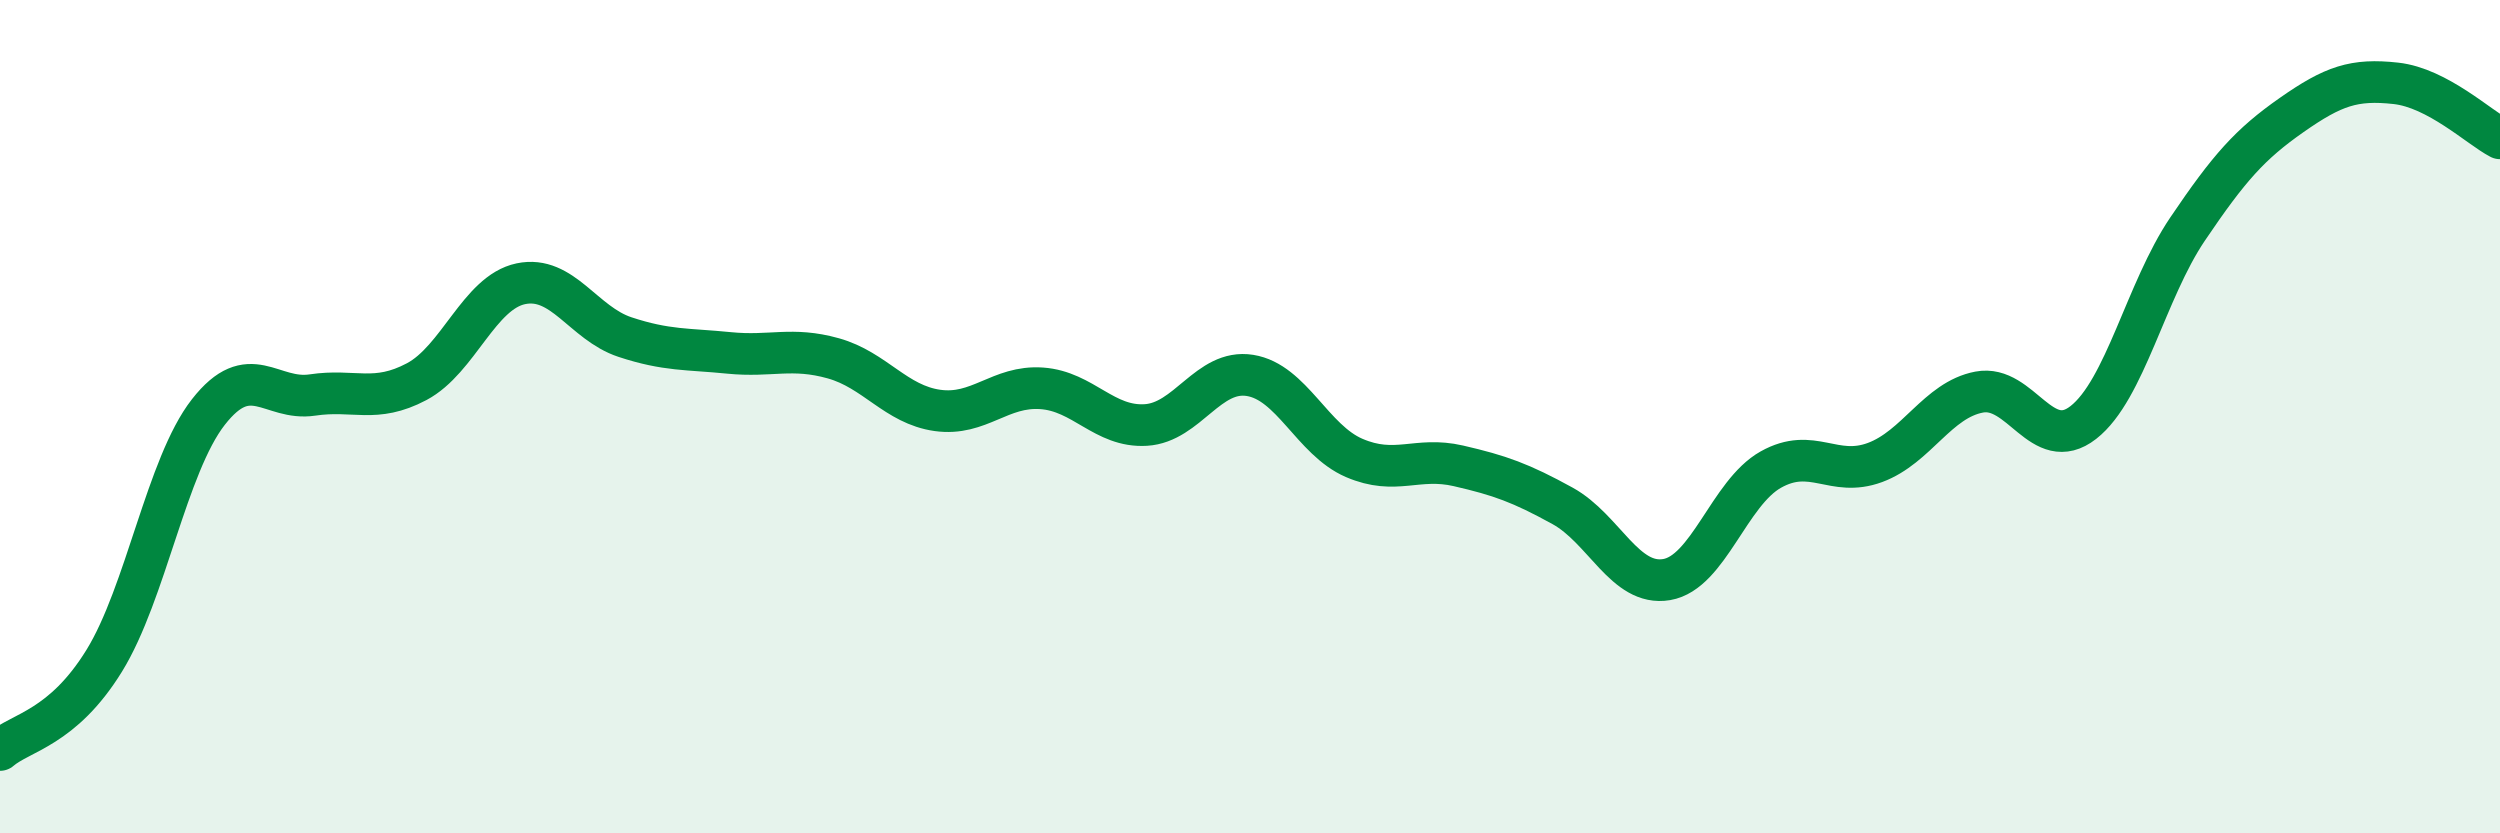 
    <svg width="60" height="20" viewBox="0 0 60 20" xmlns="http://www.w3.org/2000/svg">
      <path
        d="M 0,18 C 0.5,17.57 1.5,17.48 2.5,15.86 C 3.5,14.24 4,11.17 5,9.89 C 6,8.61 6.5,9.63 7.5,9.48 C 8.5,9.33 9,9.69 10,9.16 C 11,8.63 11.5,7.02 12.5,6.81 C 13.5,6.6 14,7.76 15,8.09 C 16,8.42 16.5,8.37 17.5,8.47 C 18.5,8.57 19,8.32 20,8.6 C 21,8.88 21.5,9.71 22.5,9.85 C 23.5,9.99 24,9.25 25,9.32 C 26,9.39 26.5,10.26 27.5,10.2 C 28.5,10.14 29,8.85 30,9.01 C 31,9.17 31.5,10.56 32.5,10.99 C 33.5,11.42 34,10.95 35,11.18 C 36,11.41 36.5,11.59 37.5,12.14 C 38.5,12.69 39,14.08 40,13.91 C 41,13.74 41.5,11.83 42.5,11.27 C 43.5,10.71 44,11.47 45,11.1 C 46,10.73 46.5,9.6 47.5,9.41 C 48.5,9.22 49,10.92 50,10.14 C 51,9.36 51.5,6.98 52.5,5.5 C 53.5,4.02 54,3.46 55,2.76 C 56,2.06 56.5,1.89 57.5,2 C 58.5,2.11 59.5,3.06 60,3.32L60 20L0 20Z"
        fill="#008740"
        opacity="0.1"
        stroke-linecap="round"
        stroke-linejoin="round"
      />
      <path
        d="M 0,18 C 0.5,17.57 1.5,17.48 2.5,15.86 C 3.5,14.24 4,11.17 5,9.89 C 6,8.61 6.5,9.63 7.5,9.48 C 8.5,9.33 9,9.69 10,9.16 C 11,8.63 11.5,7.02 12.5,6.81 C 13.5,6.6 14,7.76 15,8.09 C 16,8.42 16.5,8.37 17.5,8.47 C 18.5,8.57 19,8.32 20,8.6 C 21,8.88 21.5,9.71 22.5,9.85 C 23.5,9.99 24,9.25 25,9.32 C 26,9.39 26.5,10.26 27.5,10.2 C 28.5,10.14 29,8.85 30,9.01 C 31,9.17 31.5,10.56 32.5,10.99 C 33.5,11.42 34,10.95 35,11.18 C 36,11.41 36.5,11.59 37.5,12.14 C 38.5,12.69 39,14.08 40,13.91 C 41,13.74 41.5,11.83 42.5,11.27 C 43.5,10.71 44,11.47 45,11.1 C 46,10.73 46.5,9.6 47.5,9.41 C 48.5,9.22 49,10.92 50,10.14 C 51,9.36 51.5,6.98 52.5,5.5 C 53.5,4.02 54,3.46 55,2.76 C 56,2.06 56.5,1.89 57.5,2 C 58.5,2.11 59.5,3.06 60,3.32"
        stroke="#008740"
        stroke-width="1"
        fill="none"
        stroke-linecap="round"
        stroke-linejoin="round"
      />
    </svg>
  